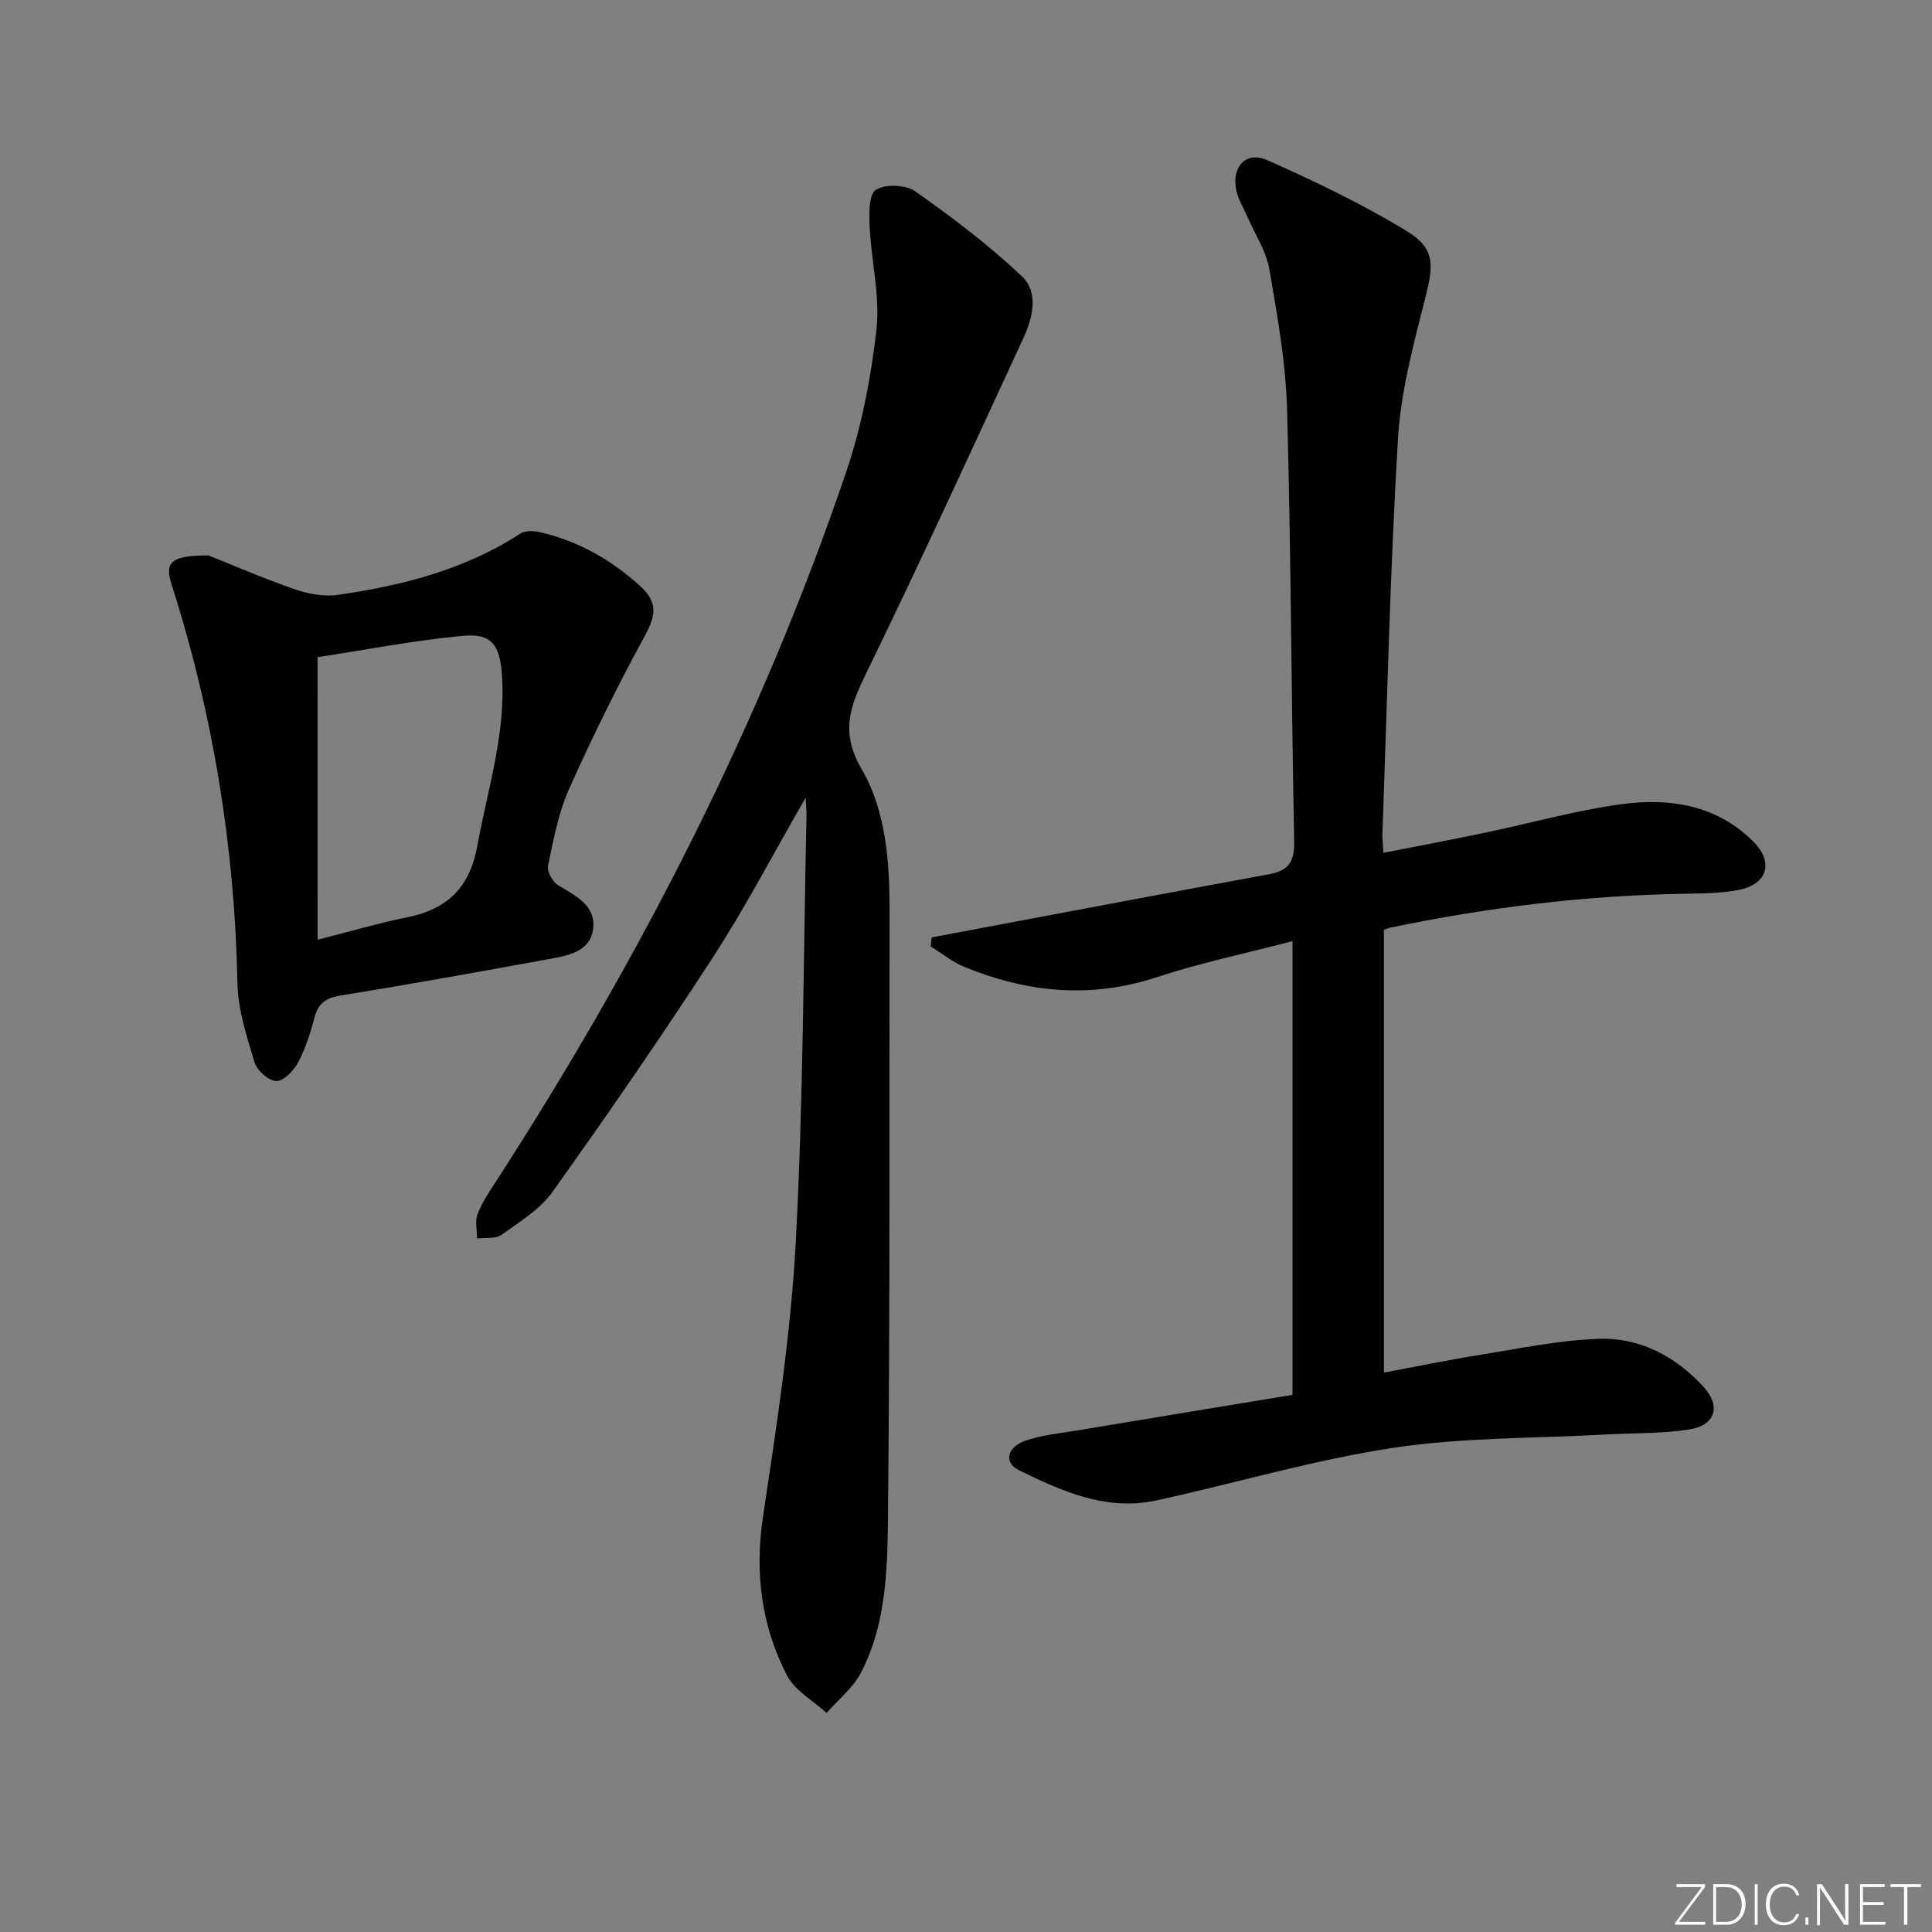 <svg enable-background="new 0 0 400 400" viewBox="0 0 400 400" xmlns="http://www.w3.org/2000/svg"><rect x="0" y="0" width="400" height="400" fill="#808080" stroke="none"/><g fill="#fafbfc"><path d="m346.9 398 5.4-7.3h-5.2v-.6h5.9v.6l-5.4 7.2h5.5l-.1.6h-6.2v-.5z"/><path d="m354.7 390.1h2.8c2.3 0 3.9 1.6 3.9 4.1s-1.6 4.3-3.9 4.3h-2.8zm.6 7.8h2c2.2 0 3.3-1.6 3.3-3.6 0-1.8-1-3.6-3.3-3.6h-2z"/><path d="m363.9 390.1v8.4h-.6v-8.4z"/><path d="m372.5 396.3c-.4 1.3-1.4 2.3-3.2 2.3-2.4 0-3.7-1.9-3.7-4.3 0-2.3 1.2-4.3 3.7-4.3 1.8 0 2.9 1 3.2 2.4h-.6c-.4-1.1-1.1-1.8-2.5-1.8-2.1 0-3 1.9-3 3.7s.9 3.7 3 3.7c1.4 0 2.1-.7 2.5-1.7z"/><path d="m373.8 398.5v-1.5h.6v1.5z"/><path d="m376.2 398.5v-8.4h1c1.3 2 4.4 6.7 4.9 7.6-.1-1.2-.1-2.4-.1-3.8v-3.8h.7v8.4h-.9c-1.2-1.9-4.4-6.8-5-7.7.1 1.1 0 2.3 0 3.9v3.9h-.6z"/><path d="m390 394.4h-4.3v3.5h4.7l-.1.6h-5.2v-8.4h5.1v.6h-4.5v3.1h4.3z"/><path d="m394.2 390.7h-2.8v-.6h6.3v.6h-2.8v7.8h-.7z"/></g><path d="m267.6 288.79c0-31.53 0-62.31 0-93.94-9.65 2.53-19.05 4.49-28.11 7.47-13.7 4.51-26.87 3.19-39.88-2.16-2.47-1.02-4.63-2.79-6.93-4.21.07-.62.14-1.25.22-1.87 3.75-.71 7.5-1.41 11.25-2.12 19.55-3.67 39.09-7.38 58.65-10.97 3.96-.73 5.23-2.56 5.15-6.72-.6-29.8-.65-59.62-1.47-89.42-.27-9.73-2-19.46-3.67-29.09-.66-3.8-3-7.31-4.57-10.94-.79-1.82-1.9-3.57-2.29-5.47-1-4.86 2.06-8.14 6.46-6.18 9.82 4.37 19.59 9.05 28.76 14.62 6 3.64 5.67 7.02 3.93 13.85-2.44 9.62-5.08 19.4-5.67 29.23-1.62 27.22-2.23 54.5-3.22 81.76-.04.98.1 1.97.21 3.94 7.22-1.42 14.12-2.72 20.99-4.16 9.41-1.96 18.72-4.6 28.22-5.9 9.94-1.36 19.66.08 27.29 7.64 4.37 4.33 3.09 8.88-2.91 10.09-3.71.74-7.59.73-11.4.8-20.51.36-40.76 2.84-60.82 7.03-.32.07-.63.21-1.26.42v91.69c6.72-1.25 13.18-2.6 19.69-3.64 8.19-1.31 16.39-3.04 24.64-3.35 8.67-.33 16.14 3.64 21.96 10.09 3.47 3.85 2.29 7.78-2.87 8.63-5.69.94-11.56.76-17.34 1.08-14.74.82-29.64.57-44.17 2.77-16.51 2.5-32.67 7.33-49.03 10.89-10.35 2.25-19.58-1.9-28.51-6.29-3.12-1.54-2.41-4.79 1.46-6.1 3.58-1.21 7.46-1.56 11.22-2.19 14.51-2.43 29.08-4.81 44.02-7.28z" fill="#010000"/><path d="m166.8 165.15c-6.72 11.66-12.46 22.68-19.2 33.06-10.67 16.44-21.82 32.58-33.2 48.54-2.6 3.65-6.83 6.22-10.58 8.91-1.23.88-3.34.53-5.04.75 0-1.7-.47-3.59.1-5.07.94-2.44 2.47-4.67 3.91-6.89 29.79-46.1 54.71-94.63 72.38-146.67 3.22-9.5 5.18-19.6 6.29-29.58.77-6.94-1.07-14.14-1.41-21.24-.13-2.64-.19-6.71 1.29-7.66 1.94-1.24 6.18-1.08 8.15.31 7.7 5.42 15.28 11.16 22.11 17.62 3.49 3.3 2.22 8.58.29 12.74-10.72 23.22-21.38 46.47-32.57 69.46-3.31 6.8-5.41 12.13-.93 19.81 5.09 8.73 5.8 19.29 5.78 29.52-.05 41.14.1 82.29-.31 123.43-.11 11.54-.08 23.43-5.6 34.11-1.64 3.16-4.71 5.59-7.12 8.35-2.8-2.57-6.6-4.63-8.23-7.81-5.27-10.26-6.68-21.17-4.94-32.82 2.83-18.86 5.76-37.79 6.78-56.8 1.58-29.39 1.58-58.87 2.23-88.31.03-.91-.08-1.83-.18-3.76z" fill="#010000"/><path d="m43.18 115c4.51 1.8 11.04 4.62 17.73 6.96 2.8.98 6.05 1.62 8.93 1.21 13.39-1.9 26.36-5.21 37.93-12.72 1.05-.68 2.94-.54 4.3-.21 7.74 1.86 14.4 5.61 20.36 10.99 3.99 3.6 3.28 6.37.97 10.61-5.62 10.31-10.83 20.87-15.61 31.59-2.2 4.94-3.2 10.46-4.33 15.8-.25 1.18.92 3.31 2.05 4.01 3.58 2.23 7.9 4.16 7.29 9.05-.6 4.81-5.26 5.56-9.18 6.28-14.34 2.62-28.68 5.21-43.07 7.53-3.08.5-4.67 1.59-5.45 4.6-.83 3.2-1.87 6.42-3.41 9.32-.9 1.69-2.99 3.83-4.5 3.8-1.57-.03-3.97-2.18-4.48-3.86-1.62-5.35-3.44-10.9-3.55-16.41-.56-28.1-5.01-55.53-13.55-82.26-1.4-4.38-1.03-6.35 7.57-6.29zm22.58 79.56c7.03-1.78 12.74-3.48 18.55-4.65 8.37-1.68 12.96-6.19 14.54-14.9 2.13-11.73 5.91-23.17 5.07-35.32-.43-6.19-2.17-8.62-8.11-8.05-10.3.98-20.5 2.96-30.06 4.42.01 19.92.01 38.66.01 58.5z" fill="#010000"/></svg>